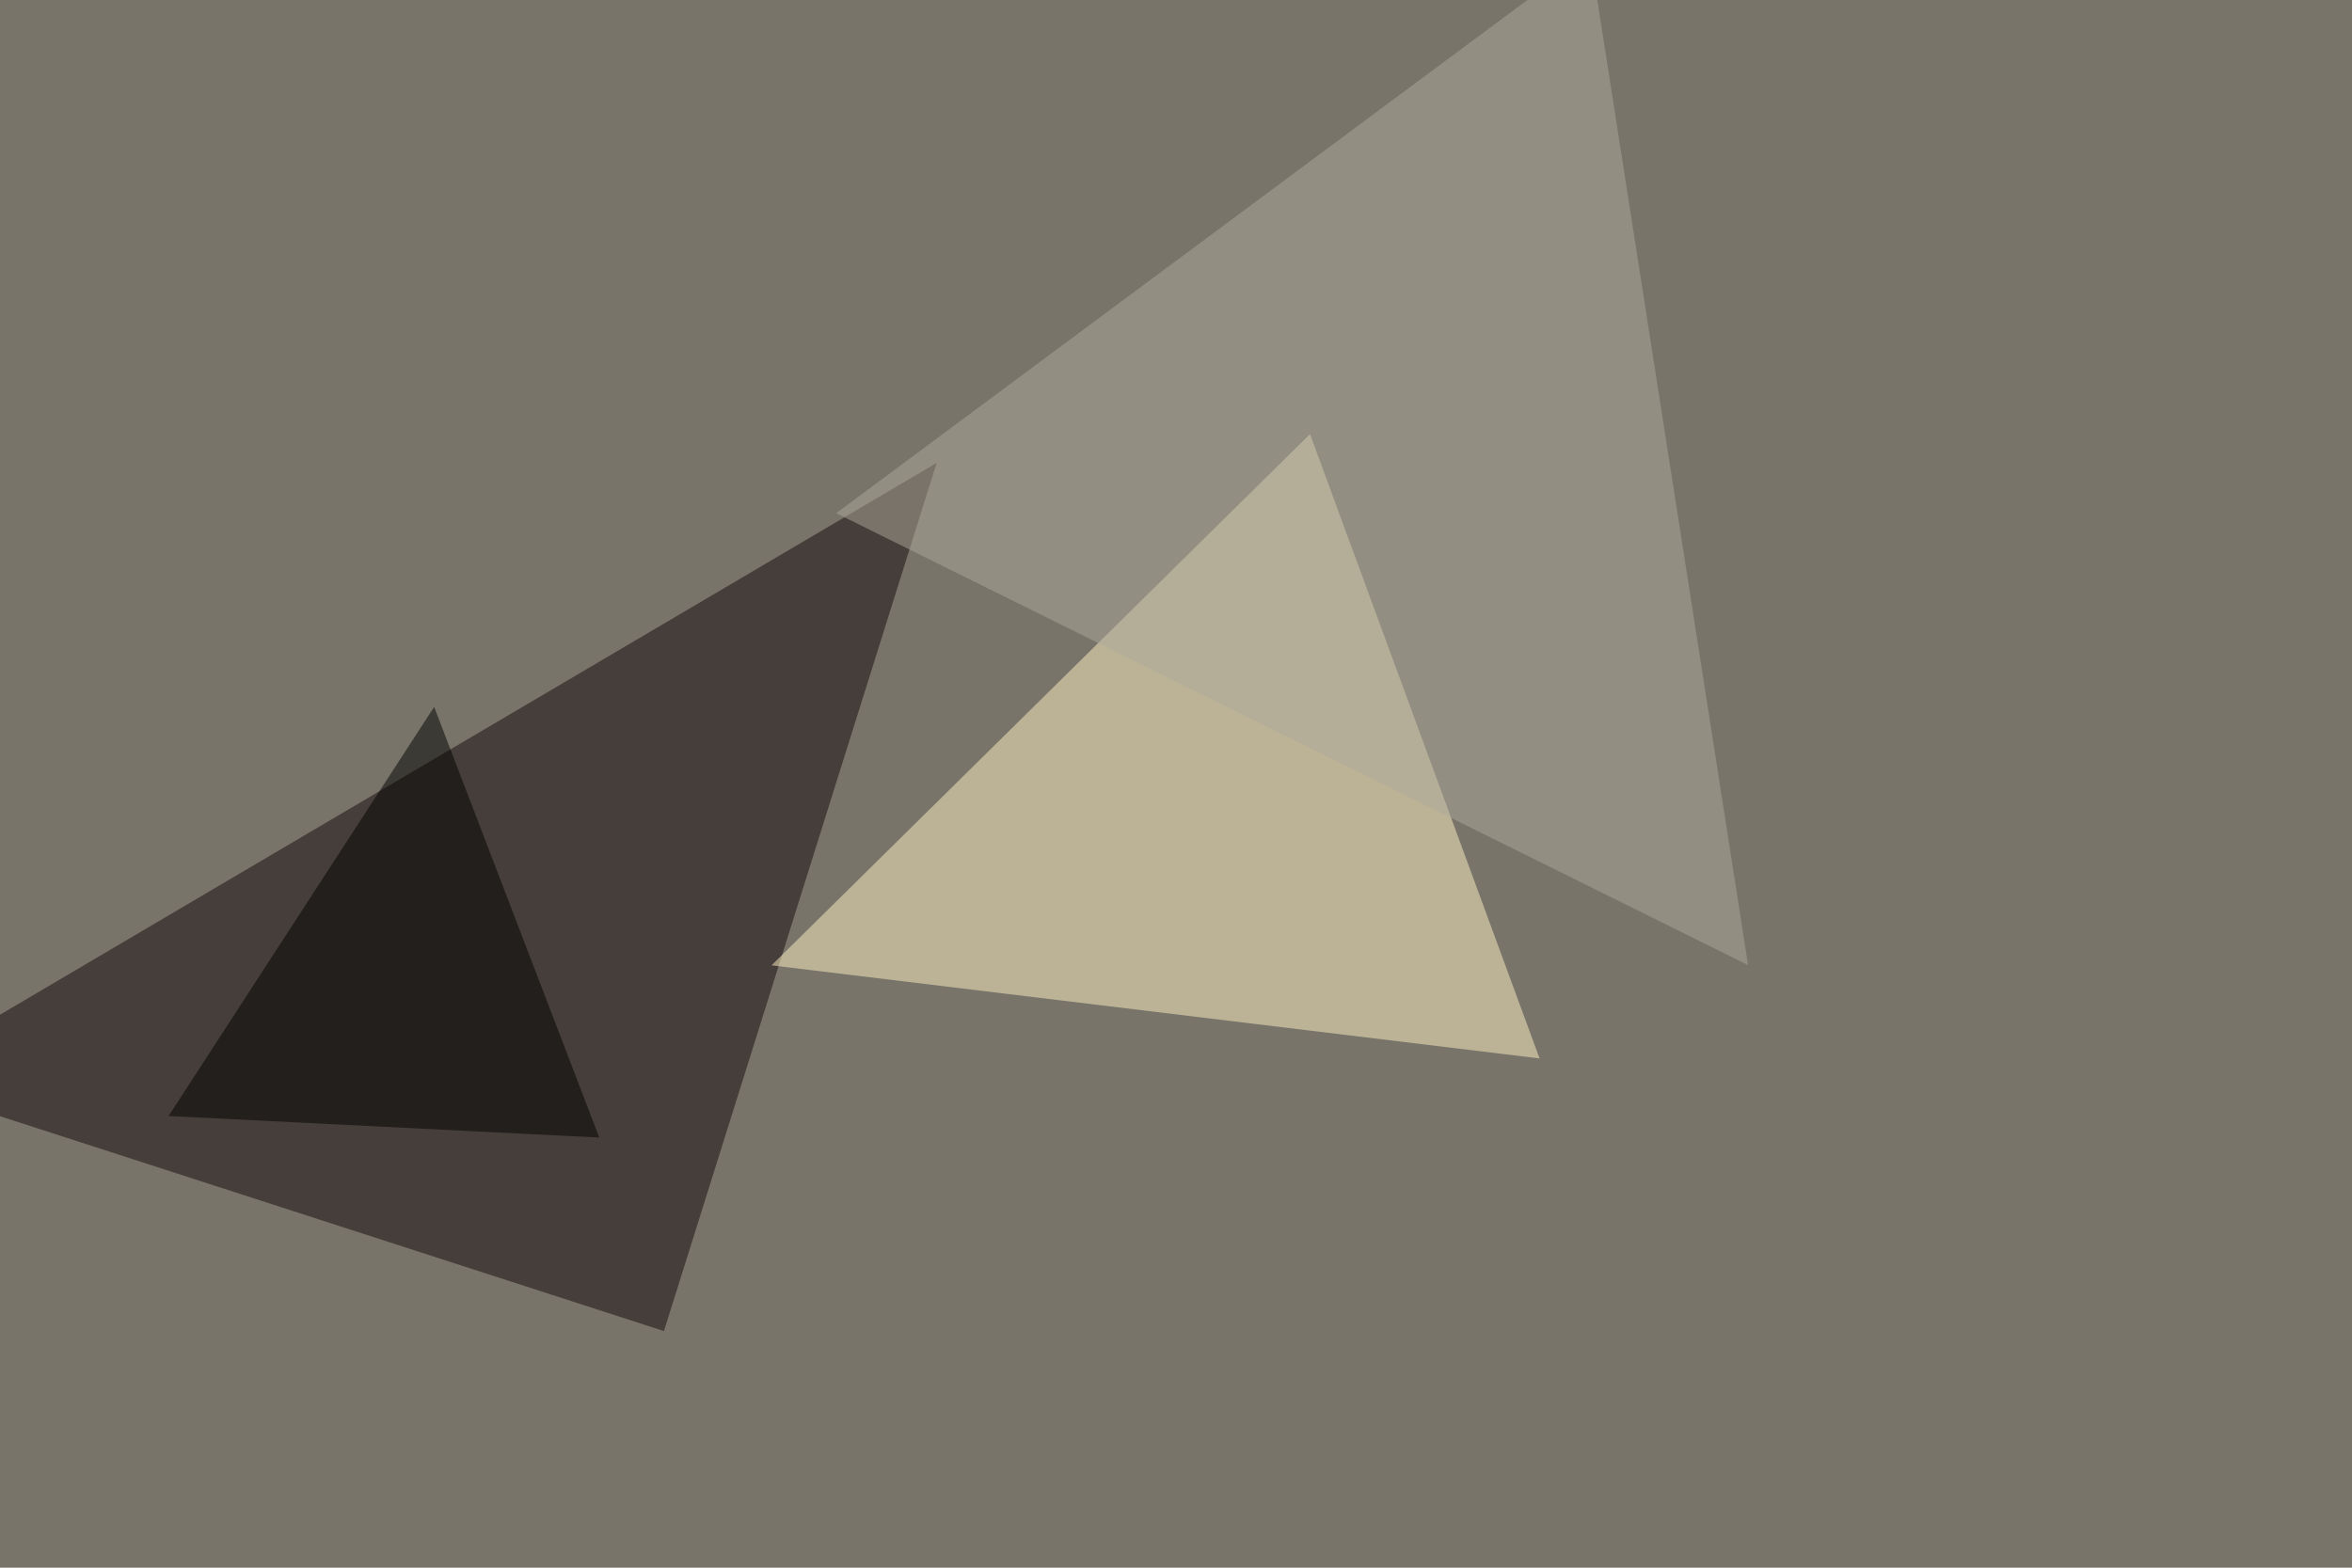 <svg xmlns="http://www.w3.org/2000/svg" width="960" height="640" ><filter id="a"><feGaussianBlur stdDeviation="55"/></filter><rect width="100%" height="100%" fill="#78746a"/><g filter="url(#a)"><g fill-opacity=".5"><path fill="#14090a" d="M382.3 189L-45.4 441 271 543.4z"/><path fill="#fff2c5" d="M628.4 432.1l-313.5-38 219.8-216.9z"/><path fill="#ada99b" d="M341.3 209.5L649-19l64.5 413z"/><path d="M244.6 464.4l-175.8-8.8 108.4-167z"/></g></g></svg>